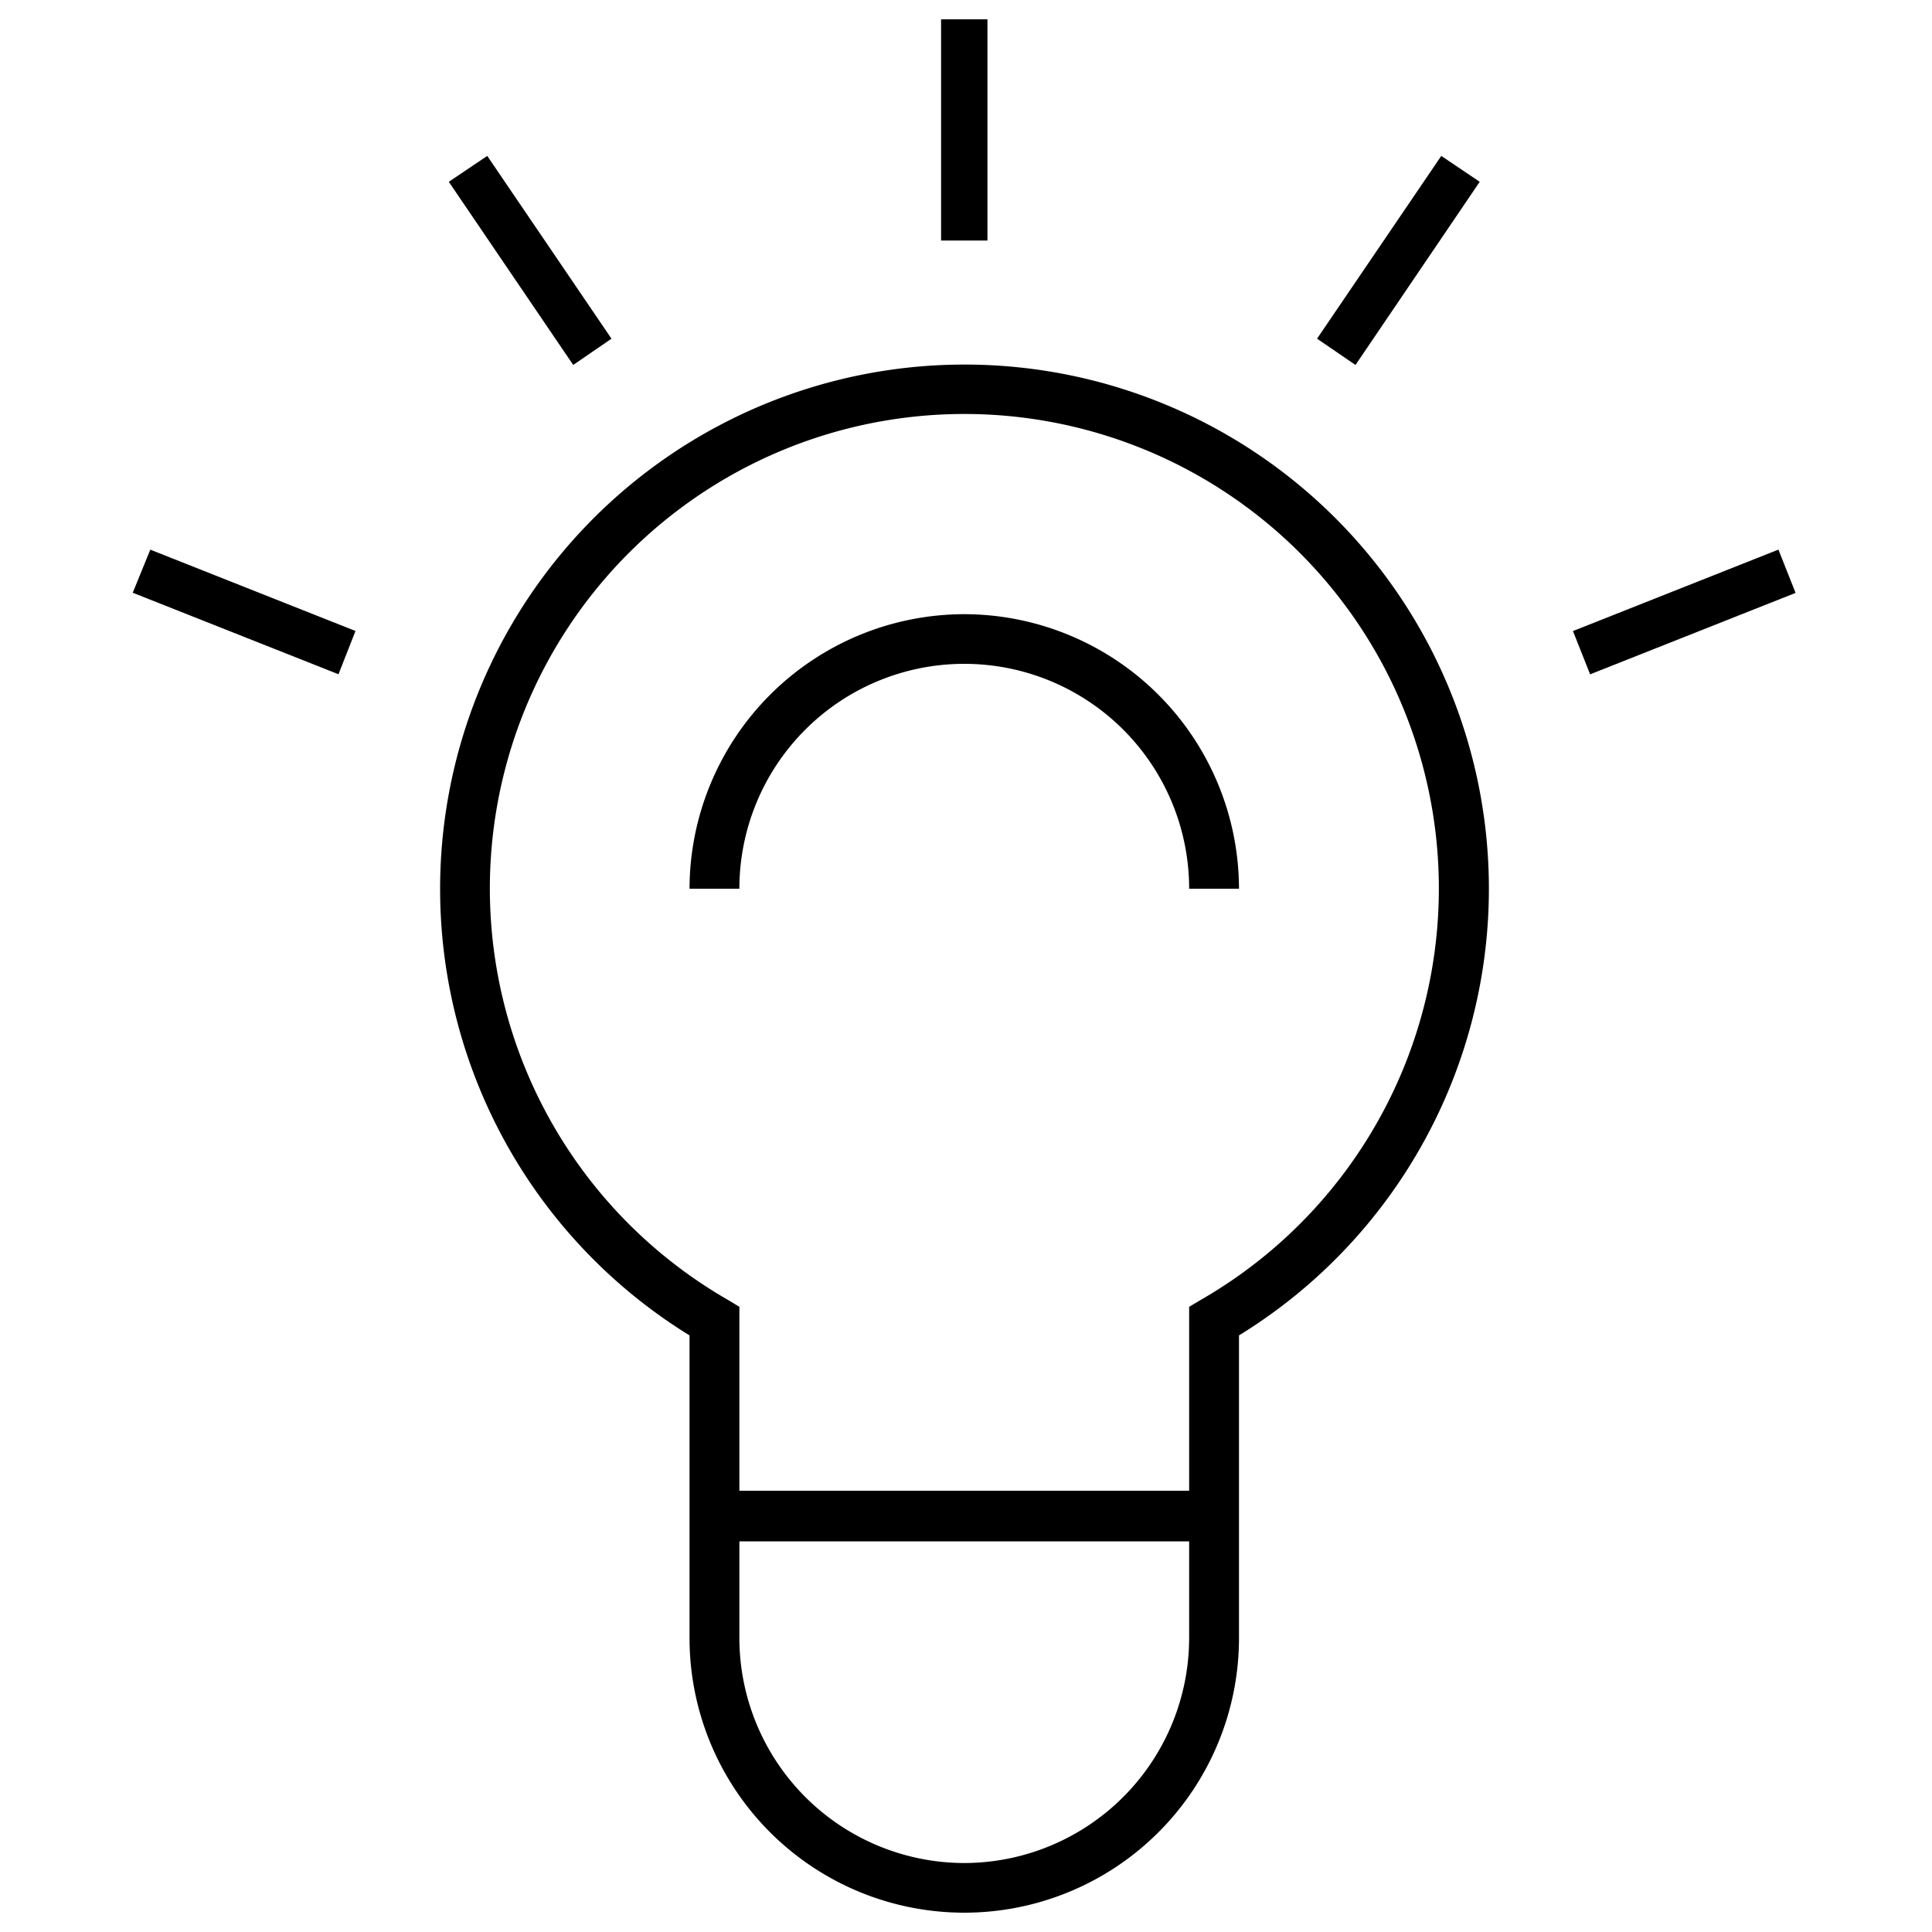 <svg id="レイヤー_1" data-name="レイヤー 1" xmlns="http://www.w3.org/2000/svg" viewBox="0 0 100 100"><title>n1</title><path d="M49.91,18.87A27.14,27.14,0,0,0,35.69,69.12V84.78a14.22,14.22,0,0,0,28.44,0V69.12A27.13,27.13,0,0,0,49.91,18.87Zm0,77.56A11.66,11.66,0,0,1,38.27,84.78v-5H61.55v5A11.66,11.66,0,0,1,49.91,96.43ZM62.19,67.26l-.64.38v9.52H38.27V67.64l-.63-.38a24.56,24.56,0,1,1,24.55,0Z"/><path d="M49.91,31.79A14.24,14.24,0,0,0,35.69,46h2.58a11.64,11.64,0,0,1,23.28,0h2.58A14.24,14.24,0,0,0,49.91,31.79Z"/><rect x="48.71" y="1" width="2.4" height="11.45"/><polygon points="29.67 18.89 23.23 9.41 25.22 8.07 31.65 17.53 29.67 18.89"/><polygon points="17.52 34.9 6.87 30.68 7.78 28.45 18.4 32.66 17.52 34.9"/><polygon points="70.16 18.89 68.17 17.53 74.6 8.07 76.59 9.41 70.16 18.89"/><rect x="81.46" y="30.47" width="11.44" height="2.41" transform="translate(-5.54 34.35) rotate(-21.62)"/></svg>